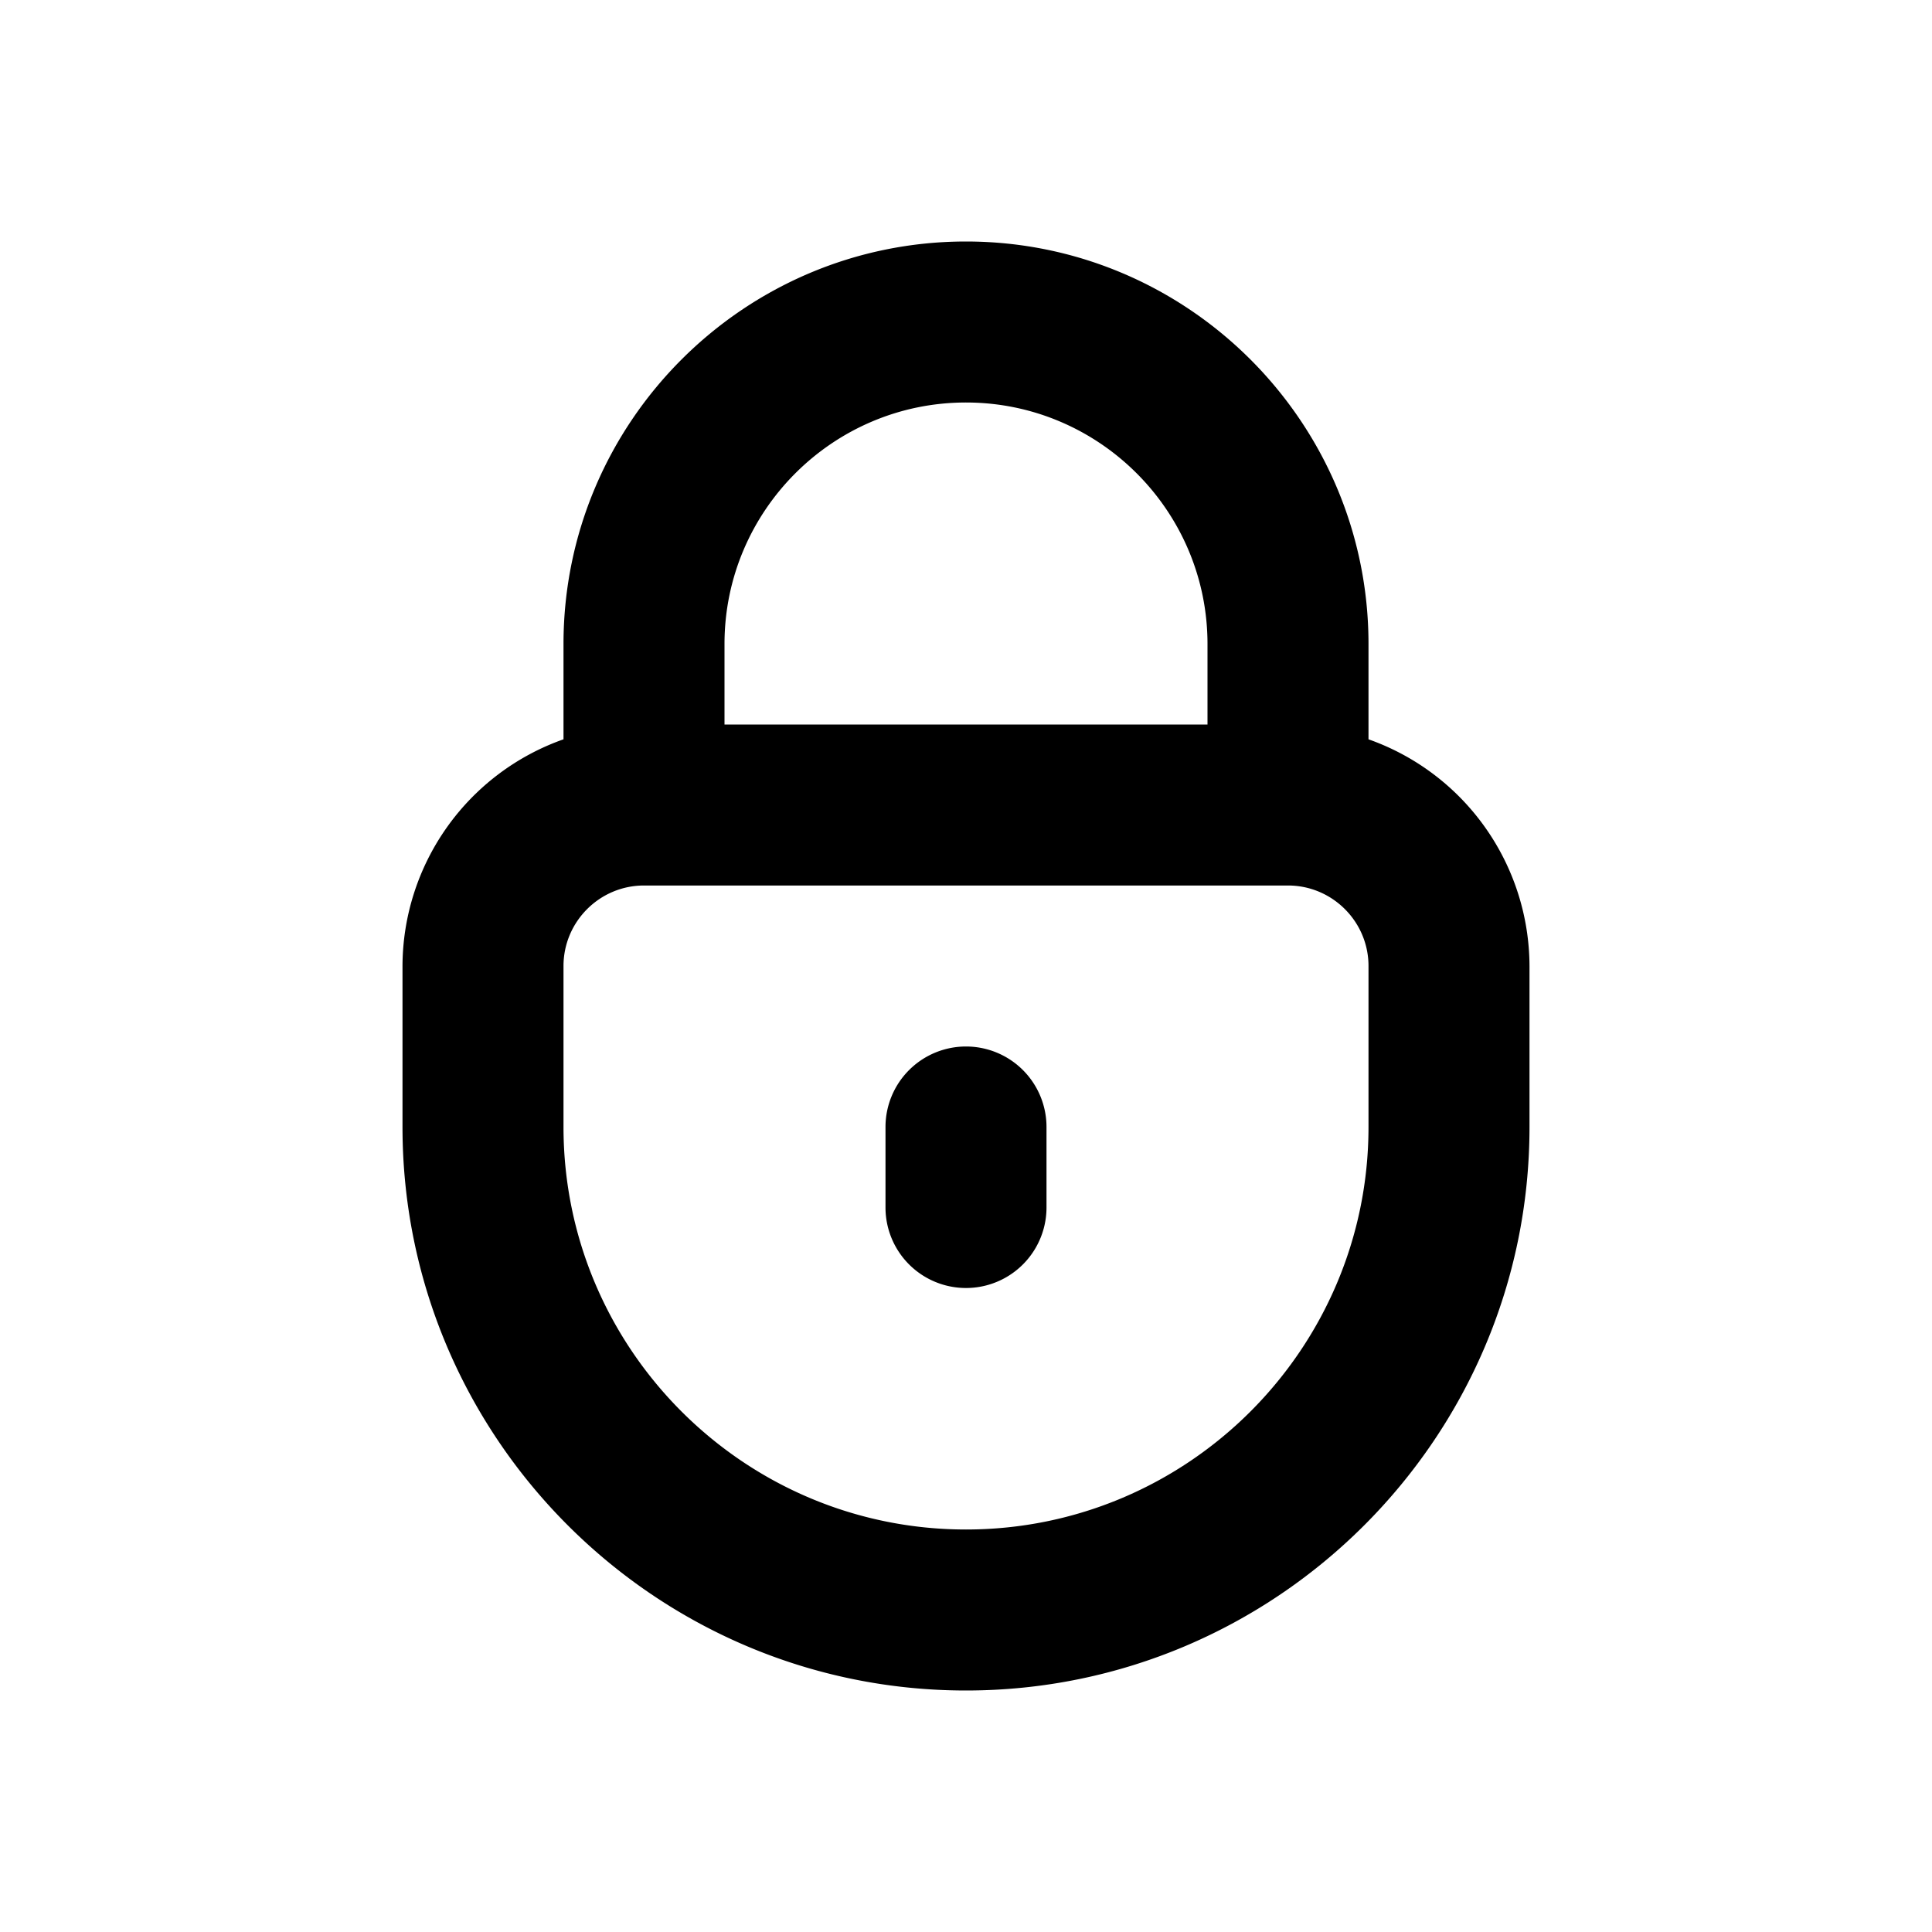 <svg xmlns="http://www.w3.org/2000/svg" viewBox="0 0 24 24">
  <path d="M12 13a1 1 0 0 0-1 1v1a1 1 0 0 0 2 0v-1a1 1 0 0 0-1-1m5 1c0 2.757-2.243 5-5 5s-5-2.243-5-5v-2c0-.551.449-1 1-1h8c.551 0 1 .449 1 1v2zm-5-9c1.654 0 3 1.346 3 3v1H9V8c0-1.654 1.346-3 3-3zm5 4.184V8c0-2.757-2.243-5-5-5S7 5.243 7 8v1.184A2.996 2.996 0 0 0 5 12v2c0 3.859 3.14 7 7 7s7-3.141 7-7v-2a2.997 2.997 0 0 0-2-2.816z"/>
</svg>
